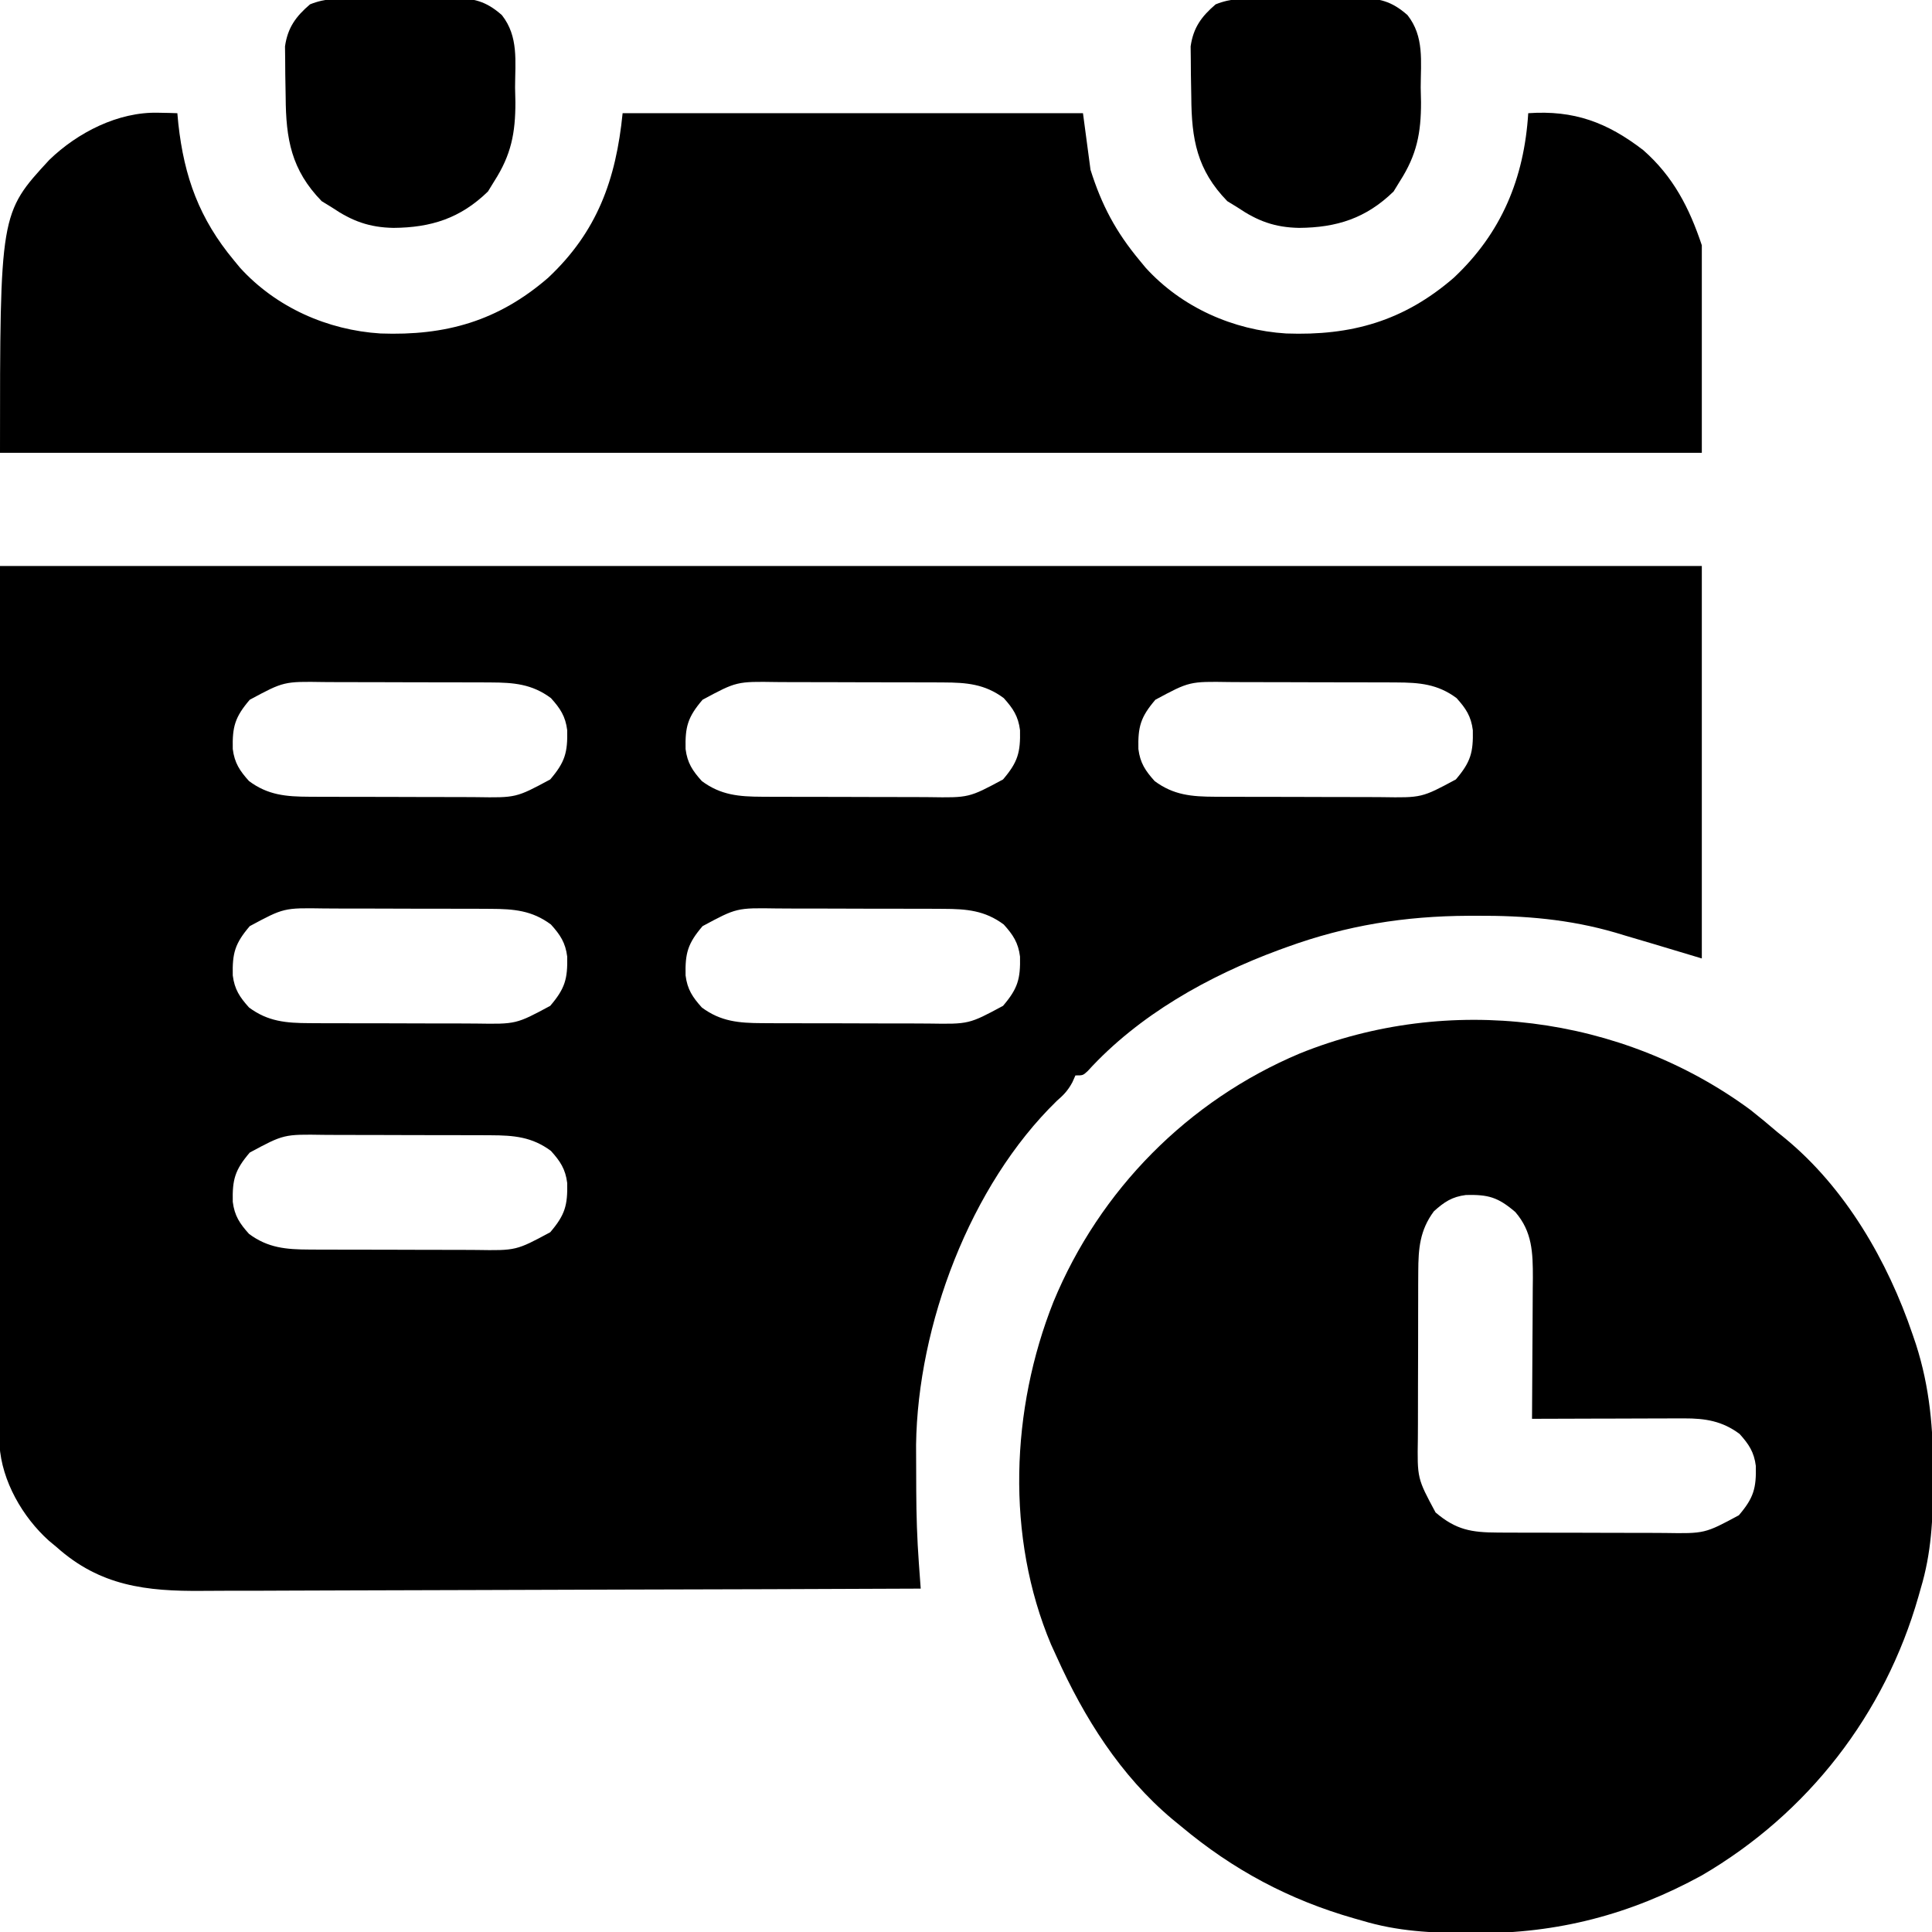 <?xml version="1.0" encoding="UTF-8"?>
<svg xmlns="http://www.w3.org/2000/svg" version="1.1" width="512" height="512">
  <path d="M0 0 C148.83 0 297.66 0 451 0 C451 34.32 451 68.64 451 104 C441 101 441 101 438.143 100.14 C435.661 99.397 433.174 98.667 430.688 97.938 C429.84 97.682 428.992 97.426 428.119 97.162 C415.925 93.609 403.98 92.619 391.312 92.688 C390.611 92.689 389.91 92.691 389.187 92.693 C372.273 92.767 356.919 95.221 341 101 C340.316 101.247 339.632 101.495 338.927 101.75 C320.277 108.636 301.772 118.985 288.27 133.82 C287 135 287 135 285 135 C284.596 135.905 284.596 135.905 284.184 136.828 C282.987 139.024 281.93 140.125 280.062 141.75 C257.037 164.152 243.213 201.245 242.77 232.875 C242.767 234.903 242.775 236.931 242.794 238.959 C242.812 240.999 242.815 243.038 242.814 245.078 C242.838 251.507 243.041 257.855 243.509 264.269 C243.601 265.53 243.692 266.79 243.786 268.089 C243.857 269.05 243.927 270.01 244 271 C217.105 271.117 190.21 271.205 163.314 271.259 C150.825 271.285 138.337 271.32 125.848 271.377 C114.959 271.427 104.071 271.459 93.182 271.47 C87.42 271.477 81.658 271.492 75.895 271.529 C70.464 271.563 65.033 271.573 59.602 271.566 C57.616 271.567 55.63 271.577 53.644 271.596 C38.812 271.733 26.54 270.335 15 260 C14.323 259.438 13.646 258.876 12.949 258.297 C6.014 252.08 0.464 242.486 -0.124 232.996 C-0.124 232.284 -0.123 231.572 -0.123 230.838 C-0.125 230.011 -0.127 229.184 -0.129 228.332 C-0.126 227.43 -0.123 226.527 -0.12 225.597 C-0.121 224.637 -0.122 223.676 -0.123 222.686 C-0.125 219.449 -0.119 216.211 -0.114 212.974 C-0.113 210.62 -0.113 208.267 -0.114 205.913 C-0.114 199.601 -0.108 193.288 -0.101 186.975 C-0.096 181.056 -0.095 175.136 -0.095 169.216 C-0.089 151.894 -0.075 134.572 -0.062 117.25 C-0.042 78.558 -0.021 39.865 0 0 Z M66.188 35.438 C62.249 40.051 61.555 42.59 61.684 48.492 C62.15 52.192 63.526 54.258 66 57 C71.012 60.727 75.858 61.123 81.964 61.145 C83.732 61.155 83.732 61.155 85.535 61.165 C86.8 61.166 88.064 61.167 89.367 61.168 C91.329 61.173 91.329 61.173 93.331 61.178 C96.097 61.184 98.862 61.186 101.627 61.185 C105.157 61.185 108.686 61.199 112.215 61.216 C115.599 61.23 118.983 61.229 122.367 61.23 C124.258 61.241 124.258 61.241 126.187 61.252 C136.783 61.418 136.783 61.418 145.812 56.562 C149.751 51.949 150.445 49.41 150.316 43.508 C149.85 39.808 148.474 37.742 146 35 C140.988 31.273 136.142 30.877 130.036 30.855 C128.268 30.845 128.268 30.845 126.465 30.835 C125.2 30.834 123.936 30.833 122.633 30.832 C121.325 30.829 120.017 30.825 118.669 30.822 C115.903 30.816 113.138 30.814 110.373 30.815 C106.843 30.815 103.314 30.801 99.785 30.784 C96.401 30.77 93.017 30.771 89.633 30.77 C87.742 30.759 87.742 30.759 85.813 30.748 C75.217 30.582 75.217 30.582 66.188 35.438 Z M186.188 35.438 C182.249 40.051 181.555 42.59 181.684 48.492 C182.15 52.192 183.526 54.258 186 57 C191.012 60.727 195.858 61.123 201.964 61.145 C203.732 61.155 203.732 61.155 205.535 61.165 C206.8 61.166 208.064 61.167 209.367 61.168 C211.329 61.173 211.329 61.173 213.331 61.178 C216.097 61.184 218.862 61.186 221.627 61.185 C225.157 61.185 228.686 61.199 232.215 61.216 C235.599 61.23 238.983 61.229 242.367 61.23 C244.258 61.241 244.258 61.241 246.187 61.252 C256.783 61.418 256.783 61.418 265.812 56.562 C269.751 51.949 270.445 49.41 270.316 43.508 C269.85 39.808 268.474 37.742 266 35 C260.988 31.273 256.142 30.877 250.036 30.855 C248.268 30.845 248.268 30.845 246.465 30.835 C245.2 30.834 243.936 30.833 242.633 30.832 C241.325 30.829 240.017 30.825 238.669 30.822 C235.903 30.816 233.138 30.814 230.373 30.815 C226.843 30.815 223.314 30.801 219.785 30.784 C216.401 30.77 213.017 30.771 209.633 30.77 C207.742 30.759 207.742 30.759 205.813 30.748 C195.217 30.582 195.217 30.582 186.188 35.438 Z M306.188 35.438 C302.249 40.051 301.555 42.59 301.684 48.492 C302.15 52.192 303.526 54.258 306 57 C311.012 60.727 315.858 61.123 321.964 61.145 C323.732 61.155 323.732 61.155 325.535 61.165 C326.8 61.166 328.064 61.167 329.367 61.168 C331.329 61.173 331.329 61.173 333.331 61.178 C336.097 61.184 338.862 61.186 341.627 61.185 C345.157 61.185 348.686 61.199 352.215 61.216 C355.599 61.23 358.983 61.229 362.367 61.23 C364.258 61.241 364.258 61.241 366.187 61.252 C376.783 61.418 376.783 61.418 385.812 56.562 C389.751 51.949 390.445 49.41 390.316 43.508 C389.85 39.808 388.474 37.742 386 35 C380.988 31.273 376.142 30.877 370.036 30.855 C368.268 30.845 368.268 30.845 366.465 30.835 C365.2 30.834 363.936 30.833 362.633 30.832 C361.325 30.829 360.017 30.825 358.669 30.822 C355.903 30.816 353.138 30.814 350.373 30.815 C346.843 30.815 343.314 30.801 339.785 30.784 C336.401 30.77 333.017 30.771 329.633 30.77 C327.742 30.759 327.742 30.759 325.813 30.748 C315.217 30.582 315.217 30.582 306.188 35.438 Z M66.188 95.438 C62.249 100.051 61.555 102.59 61.684 108.492 C62.15 112.192 63.526 114.258 66 117 C71.012 120.727 75.858 121.123 81.964 121.145 C83.732 121.155 83.732 121.155 85.535 121.165 C86.8 121.166 88.064 121.167 89.367 121.168 C91.329 121.173 91.329 121.173 93.331 121.178 C96.097 121.184 98.862 121.186 101.627 121.185 C105.157 121.185 108.686 121.199 112.215 121.216 C115.599 121.23 118.983 121.229 122.367 121.23 C124.258 121.241 124.258 121.241 126.187 121.252 C136.783 121.418 136.783 121.418 145.812 116.562 C149.751 111.949 150.445 109.41 150.316 103.508 C149.85 99.808 148.474 97.742 146 95 C140.988 91.273 136.142 90.877 130.036 90.855 C128.268 90.845 128.268 90.845 126.465 90.835 C125.2 90.834 123.936 90.833 122.633 90.832 C121.325 90.829 120.017 90.825 118.669 90.822 C115.903 90.816 113.138 90.814 110.373 90.815 C106.843 90.815 103.314 90.801 99.785 90.784 C96.401 90.77 93.017 90.771 89.633 90.77 C87.742 90.759 87.742 90.759 85.813 90.748 C75.217 90.582 75.217 90.582 66.188 95.438 Z M186.188 95.438 C182.249 100.051 181.555 102.59 181.684 108.492 C182.15 112.192 183.526 114.258 186 117 C191.012 120.727 195.858 121.123 201.964 121.145 C203.732 121.155 203.732 121.155 205.535 121.165 C206.8 121.166 208.064 121.167 209.367 121.168 C211.329 121.173 211.329 121.173 213.331 121.178 C216.097 121.184 218.862 121.186 221.627 121.185 C225.157 121.185 228.686 121.199 232.215 121.216 C235.599 121.23 238.983 121.229 242.367 121.23 C244.258 121.241 244.258 121.241 246.187 121.252 C256.783 121.418 256.783 121.418 265.812 116.562 C269.751 111.949 270.445 109.41 270.316 103.508 C269.85 99.808 268.474 97.742 266 95 C260.988 91.273 256.142 90.877 250.036 90.855 C248.268 90.845 248.268 90.845 246.465 90.835 C245.2 90.834 243.936 90.833 242.633 90.832 C241.325 90.829 240.017 90.825 238.669 90.822 C235.903 90.816 233.138 90.814 230.373 90.815 C226.843 90.815 223.314 90.801 219.785 90.784 C216.401 90.77 213.017 90.771 209.633 90.77 C207.742 90.759 207.742 90.759 205.813 90.748 C195.217 90.582 195.217 90.582 186.188 95.438 Z M66.188 155.438 C62.249 160.051 61.555 162.59 61.684 168.492 C62.15 172.192 63.526 174.258 66 177 C71.012 180.727 75.858 181.123 81.964 181.145 C83.732 181.155 83.732 181.155 85.535 181.165 C86.8 181.166 88.064 181.167 89.367 181.168 C91.329 181.173 91.329 181.173 93.331 181.178 C96.097 181.184 98.862 181.186 101.627 181.185 C105.157 181.185 108.686 181.199 112.215 181.216 C115.599 181.23 118.983 181.229 122.367 181.23 C124.258 181.241 124.258 181.241 126.187 181.252 C136.783 181.418 136.783 181.418 145.812 176.562 C149.751 171.949 150.445 169.41 150.316 163.508 C149.85 159.808 148.474 157.742 146 155 C140.988 151.273 136.142 150.877 130.036 150.855 C128.268 150.845 128.268 150.845 126.465 150.835 C125.2 150.834 123.936 150.833 122.633 150.832 C121.325 150.829 120.017 150.825 118.669 150.822 C115.903 150.816 113.138 150.814 110.373 150.815 C106.843 150.815 103.314 150.801 99.785 150.784 C96.401 150.77 93.017 150.771 89.633 150.77 C87.742 150.759 87.742 150.759 85.813 150.748 C75.217 150.582 75.217 150.582 66.188 155.438 Z " fill="#000000" transform="translate(0,150)"></path>
  <path d="M0 0 C2.416 1.904 4.767 3.861 7.102 5.863 C8.051 6.631 8.051 6.631 9.02 7.414 C25.136 20.613 36.367 40.056 42.977 59.551 C43.263 60.393 43.549 61.236 43.844 62.104 C47.53 73.549 48.467 84.692 48.414 96.676 C48.411 97.669 48.411 97.669 48.408 98.682 C48.356 108.471 47.945 117.449 45.102 126.863 C44.812 127.889 44.812 127.889 44.516 128.935 C35.602 160.172 15.225 186.459 -12.898 202.863 C-31.813 213.232 -51.114 218.272 -72.711 218.176 C-73.704 218.173 -73.704 218.173 -74.717 218.169 C-84.506 218.118 -93.484 217.707 -102.898 214.863 C-103.582 214.67 -104.265 214.477 -104.97 214.277 C-122.275 209.339 -137.121 201.392 -150.898 189.863 C-152.053 188.92 -152.053 188.92 -153.23 187.957 C-167.002 176.371 -176.581 161.113 -183.898 144.863 C-184.382 143.808 -184.865 142.752 -185.363 141.664 C-197.379 113.14 -196.017 79.311 -184.731 50.88 C-172.474 21.189 -149.028 -2.495 -119.461 -14.949 C-80.03 -30.897 -34.164 -25.185 0 0 Z M-83.898 26.863 C-87.625 31.875 -88.021 36.722 -88.044 42.828 C-88.05 44.006 -88.056 45.184 -88.063 46.398 C-88.064 47.663 -88.065 48.927 -88.066 50.23 C-88.07 51.539 -88.073 52.847 -88.076 54.194 C-88.082 56.96 -88.084 59.725 -88.084 62.491 C-88.084 66.02 -88.097 69.549 -88.115 73.078 C-88.128 76.462 -88.128 79.846 -88.129 83.23 C-88.136 84.491 -88.143 85.752 -88.151 87.051 C-88.317 97.646 -88.317 97.646 -83.461 106.676 C-78.017 111.323 -73.934 111.983 -66.934 112.009 C-65.756 112.015 -64.578 112.021 -63.364 112.028 C-62.099 112.029 -60.834 112.03 -59.531 112.031 C-57.569 112.036 -57.569 112.036 -55.567 112.041 C-52.802 112.047 -50.036 112.049 -47.271 112.049 C-43.742 112.048 -40.213 112.062 -36.683 112.079 C-33.299 112.093 -29.915 112.093 -26.531 112.094 C-24.64 112.105 -24.64 112.105 -22.711 112.116 C-12.115 112.282 -12.115 112.282 -3.086 107.426 C0.852 102.812 1.547 100.273 1.418 94.371 C0.951 90.671 -0.424 88.605 -2.898 85.863 C-7.493 82.447 -11.97 81.734 -17.597 81.75 C-18.497 81.75 -19.398 81.75 -20.326 81.75 C-21.284 81.755 -22.243 81.76 -23.23 81.766 C-24.222 81.767 -25.214 81.768 -26.236 81.77 C-29.394 81.775 -32.553 81.788 -35.711 81.801 C-37.856 81.806 -40.001 81.81 -42.146 81.814 C-47.397 81.825 -52.648 81.842 -57.898 81.863 C-57.892 81.041 -57.892 81.041 -57.885 80.202 C-57.841 74.475 -57.811 68.749 -57.789 63.022 C-57.779 60.887 -57.765 58.752 -57.748 56.617 C-57.723 53.542 -57.712 50.466 -57.703 47.391 C-57.693 46.442 -57.682 45.494 -57.672 44.517 C-57.671 37.861 -57.802 32.282 -62.336 27.051 C-66.949 23.112 -69.489 22.418 -75.391 22.547 C-79.091 23.014 -81.157 24.389 -83.898 26.863 Z " fill="#000000" transform="translate(463.898,294.137)"></path>
  <path d="M0 0 C0.967 0.018 1.934 0.036 2.93 0.055 C4.016 0.089 4.016 0.089 5.125 0.125 C5.211 1.057 5.298 1.989 5.387 2.949 C6.937 17.014 10.944 28.097 20.125 39.125 C20.657 39.771 21.19 40.417 21.738 41.082 C31.305 51.599 44.919 57.621 58.965 58.5 C76.25 59.129 90.116 55.213 103.375 43.75 C116.414 31.527 121.369 17.682 123.125 0.125 C163.385 0.125 203.645 0.125 245.125 0.125 C245.785 5.075 246.445 10.025 247.125 15.125 C250.073 24.491 253.856 31.595 260.125 39.125 C260.657 39.771 261.19 40.417 261.738 41.082 C271.305 51.599 284.919 57.621 298.965 58.5 C316.25 59.129 330.116 55.213 343.375 43.75 C356.053 31.865 362.04 17.373 363.125 0.125 C375.247 -0.719 384.011 2.535 393.613 9.918 C401.556 16.897 405.832 25.247 409.125 35.125 C409.125 53.275 409.125 71.425 409.125 90.125 C260.295 90.125 111.465 90.125 -41.875 90.125 C-41.875 26.647 -41.875 26.647 -28.812 12.5 C-21.321 5.247 -10.572 -0.258 0 0 Z " fill="#000000" transform="translate(41.875,29.875)"></path>
  <path d="M0 0 C0.911 -0.005 1.822 -0.01 2.76 -0.016 C4.683 -0.022 6.605 -0.021 8.527 -0.012 C11.46 -0.004 14.39 -0.033 17.322 -0.064 C19.194 -0.066 21.066 -0.065 22.938 -0.062 C23.81 -0.074 24.682 -0.085 25.58 -0.097 C31.031 -0.035 34.29 0.691 38.535 4.434 C43.017 10.127 42.049 16.698 42.035 23.621 C42.064 24.898 42.092 26.175 42.121 27.49 C42.138 35.714 40.988 41.49 36.535 48.434 C35.978 49.341 35.421 50.249 34.848 51.184 C27.527 58.306 19.752 60.749 9.803 60.825 C3.425 60.707 -1.166 59.032 -6.465 55.434 C-7.372 54.877 -8.28 54.32 -9.215 53.746 C-17.282 45.455 -18.694 37.28 -18.76 26.147 C-18.777 24.139 -18.821 22.131 -18.865 20.123 C-18.874 18.848 -18.882 17.572 -18.891 16.258 C-18.905 15.093 -18.92 13.929 -18.935 12.729 C-18.227 7.765 -16.076 4.813 -12.306 1.586 C-8.195 -0.081 -4.398 -0.015 0 0 Z " fill="#000000" transform="translate(334.465,-0.434)"></path>
  <path d="M0 0 C0.911 -0.005 1.822 -0.01 2.76 -0.016 C4.683 -0.022 6.605 -0.021 8.527 -0.012 C11.46 -0.004 14.39 -0.033 17.322 -0.064 C19.194 -0.066 21.066 -0.065 22.938 -0.062 C23.81 -0.074 24.682 -0.085 25.58 -0.097 C31.031 -0.035 34.29 0.691 38.535 4.434 C43.017 10.127 42.049 16.698 42.035 23.621 C42.064 24.898 42.092 26.175 42.121 27.49 C42.138 35.714 40.988 41.49 36.535 48.434 C35.978 49.341 35.421 50.249 34.848 51.184 C27.527 58.306 19.752 60.749 9.803 60.825 C3.425 60.707 -1.166 59.032 -6.465 55.434 C-7.372 54.877 -8.28 54.32 -9.215 53.746 C-17.282 45.455 -18.694 37.28 -18.76 26.147 C-18.777 24.139 -18.821 22.131 -18.865 20.123 C-18.874 18.848 -18.882 17.572 -18.891 16.258 C-18.905 15.093 -18.92 13.929 -18.935 12.729 C-18.227 7.765 -16.076 4.813 -12.306 1.586 C-8.195 -0.081 -4.398 -0.015 0 0 Z " fill="#000000" transform="translate(94.465,-0.434)"></path>
</svg>
